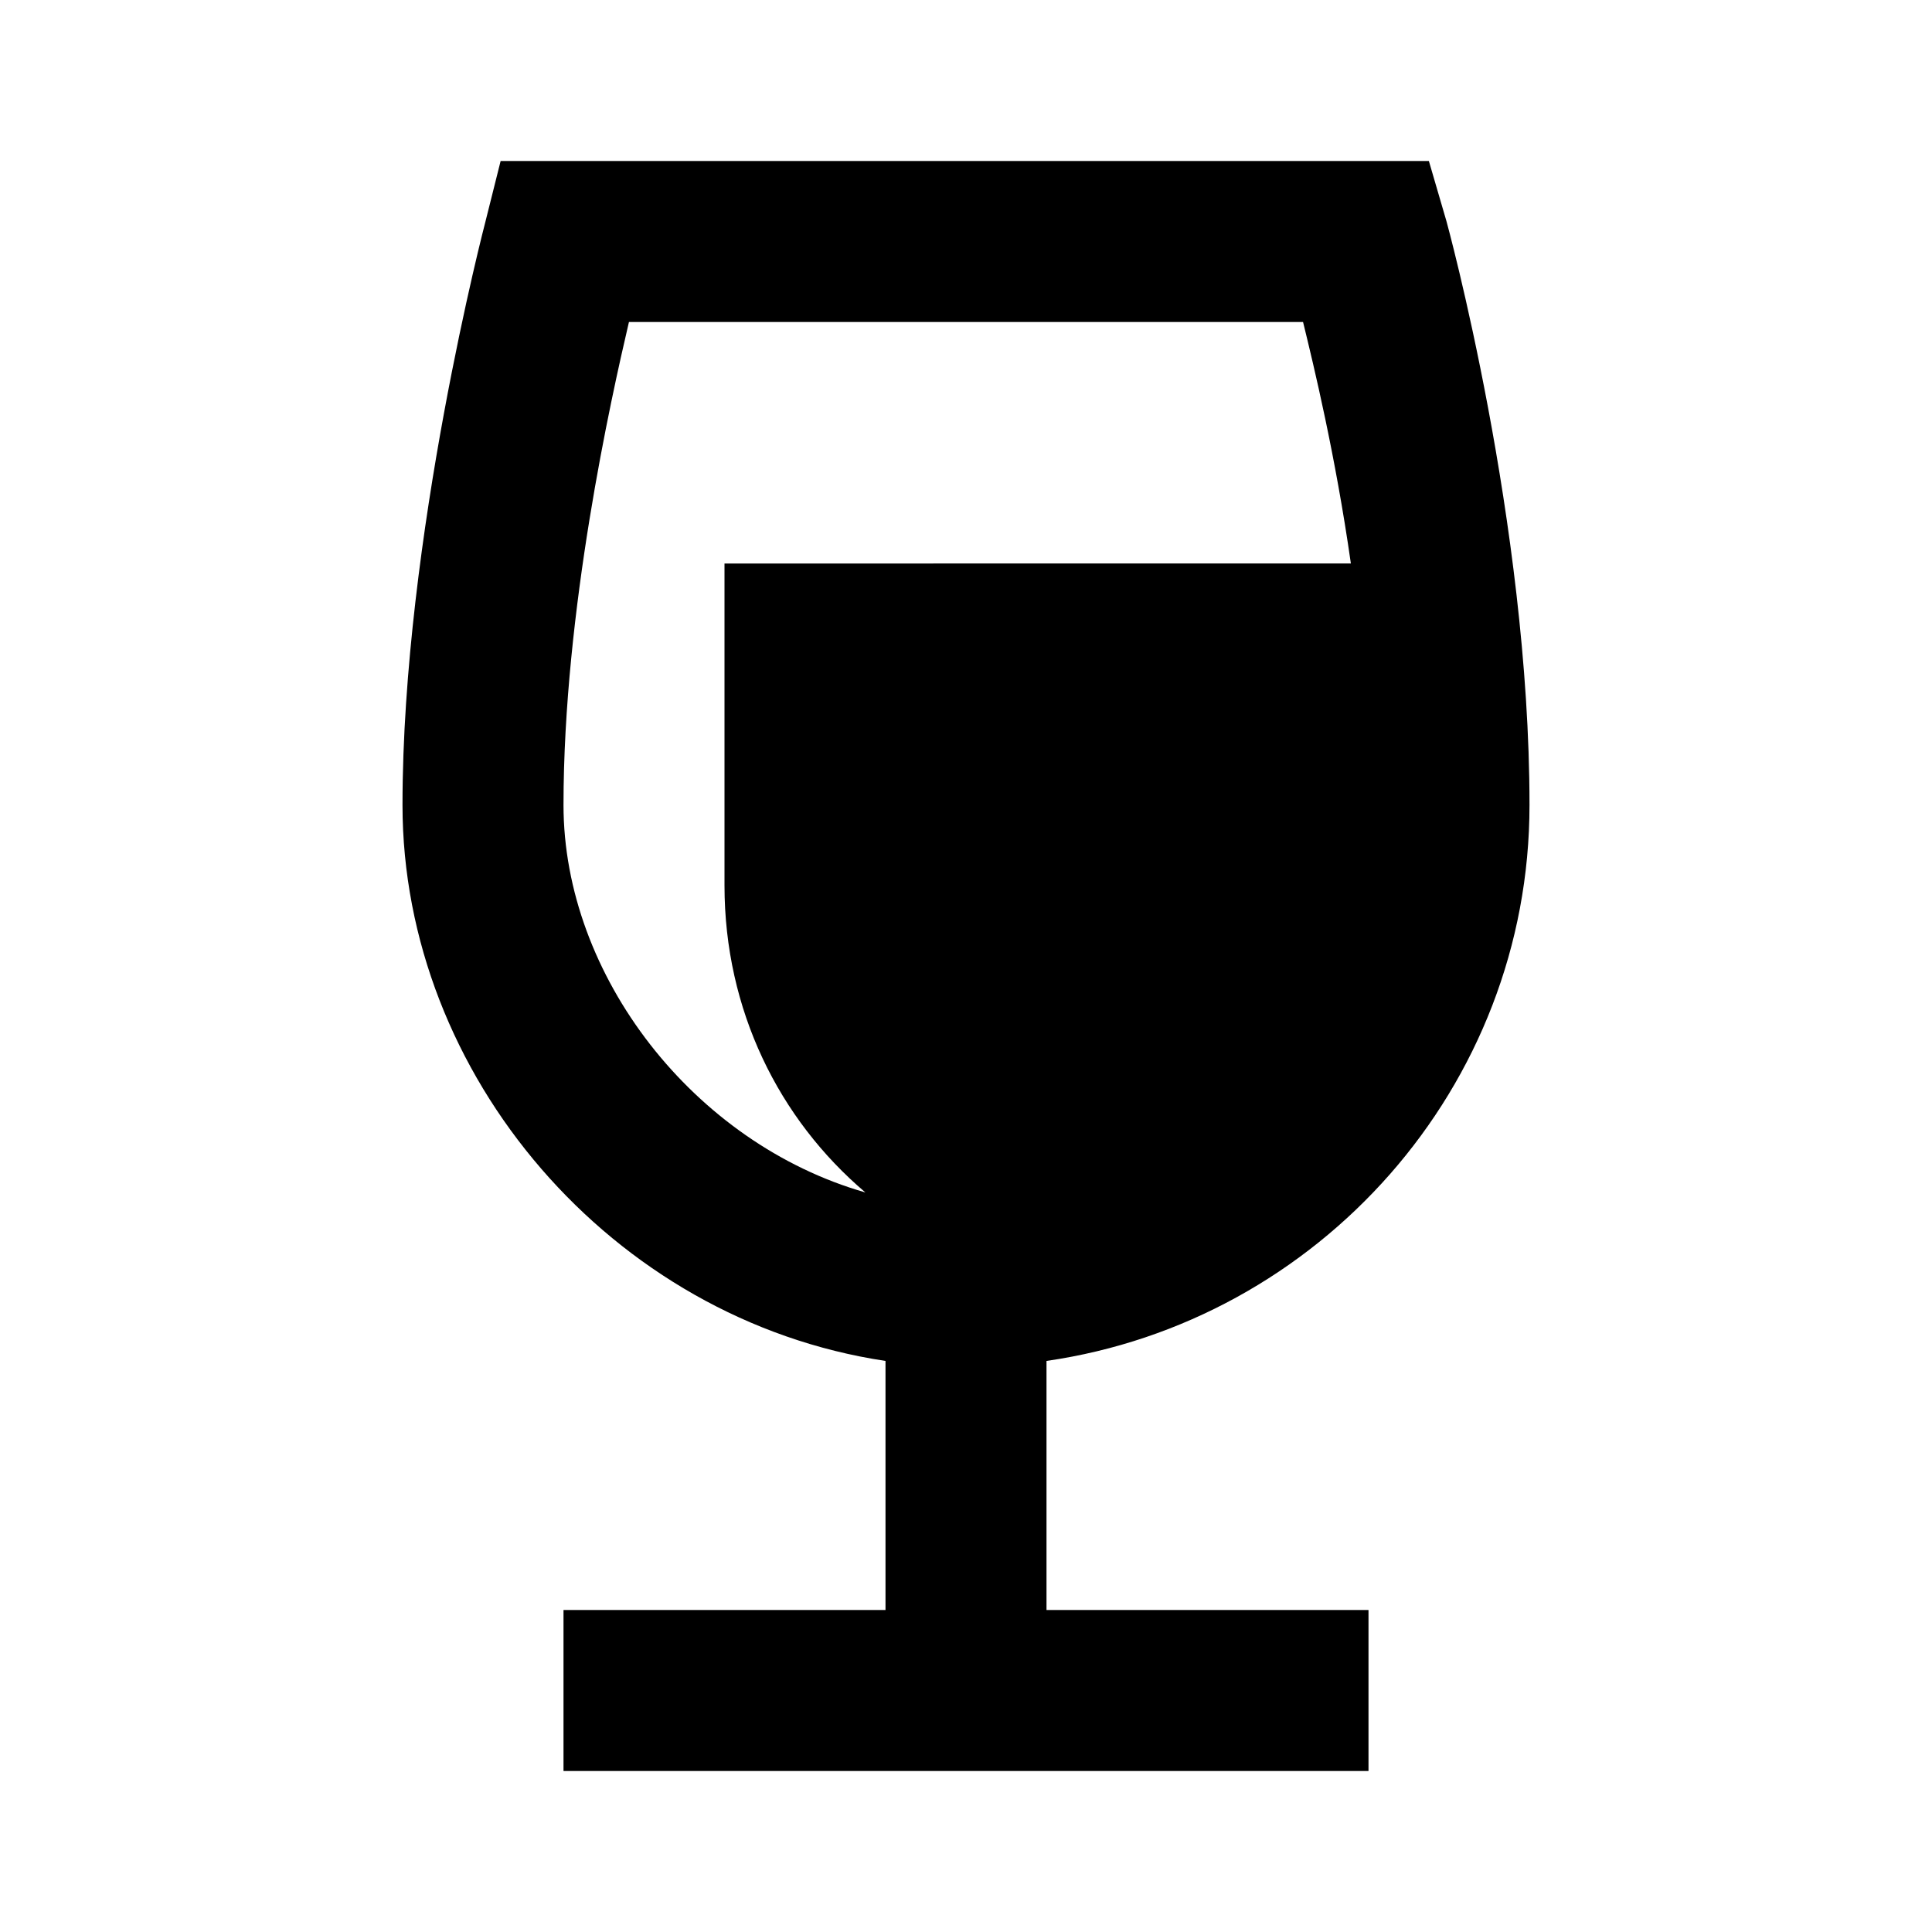<svg xmlns="http://www.w3.org/2000/svg" viewBox="0 0 24 24"><path d="M6.219 2l-.188.75S5 6.684 5 10c0 3.355 2.598 6.395 6 6.906V20H7v2h10v-2h-4v-3.094c3.379-.488 6-3.398 6-6.906 0-3.504-1.031-7.25-1.031-7.25L17.75 2zm1.593 2h8.375c.133.543.403 1.66.594 3H9v4c0 1.547.676 2.902 1.75 3.813C8.617 14.203 7 12.12 7 10c0-2.41.59-5.047.813-6z"/></svg>